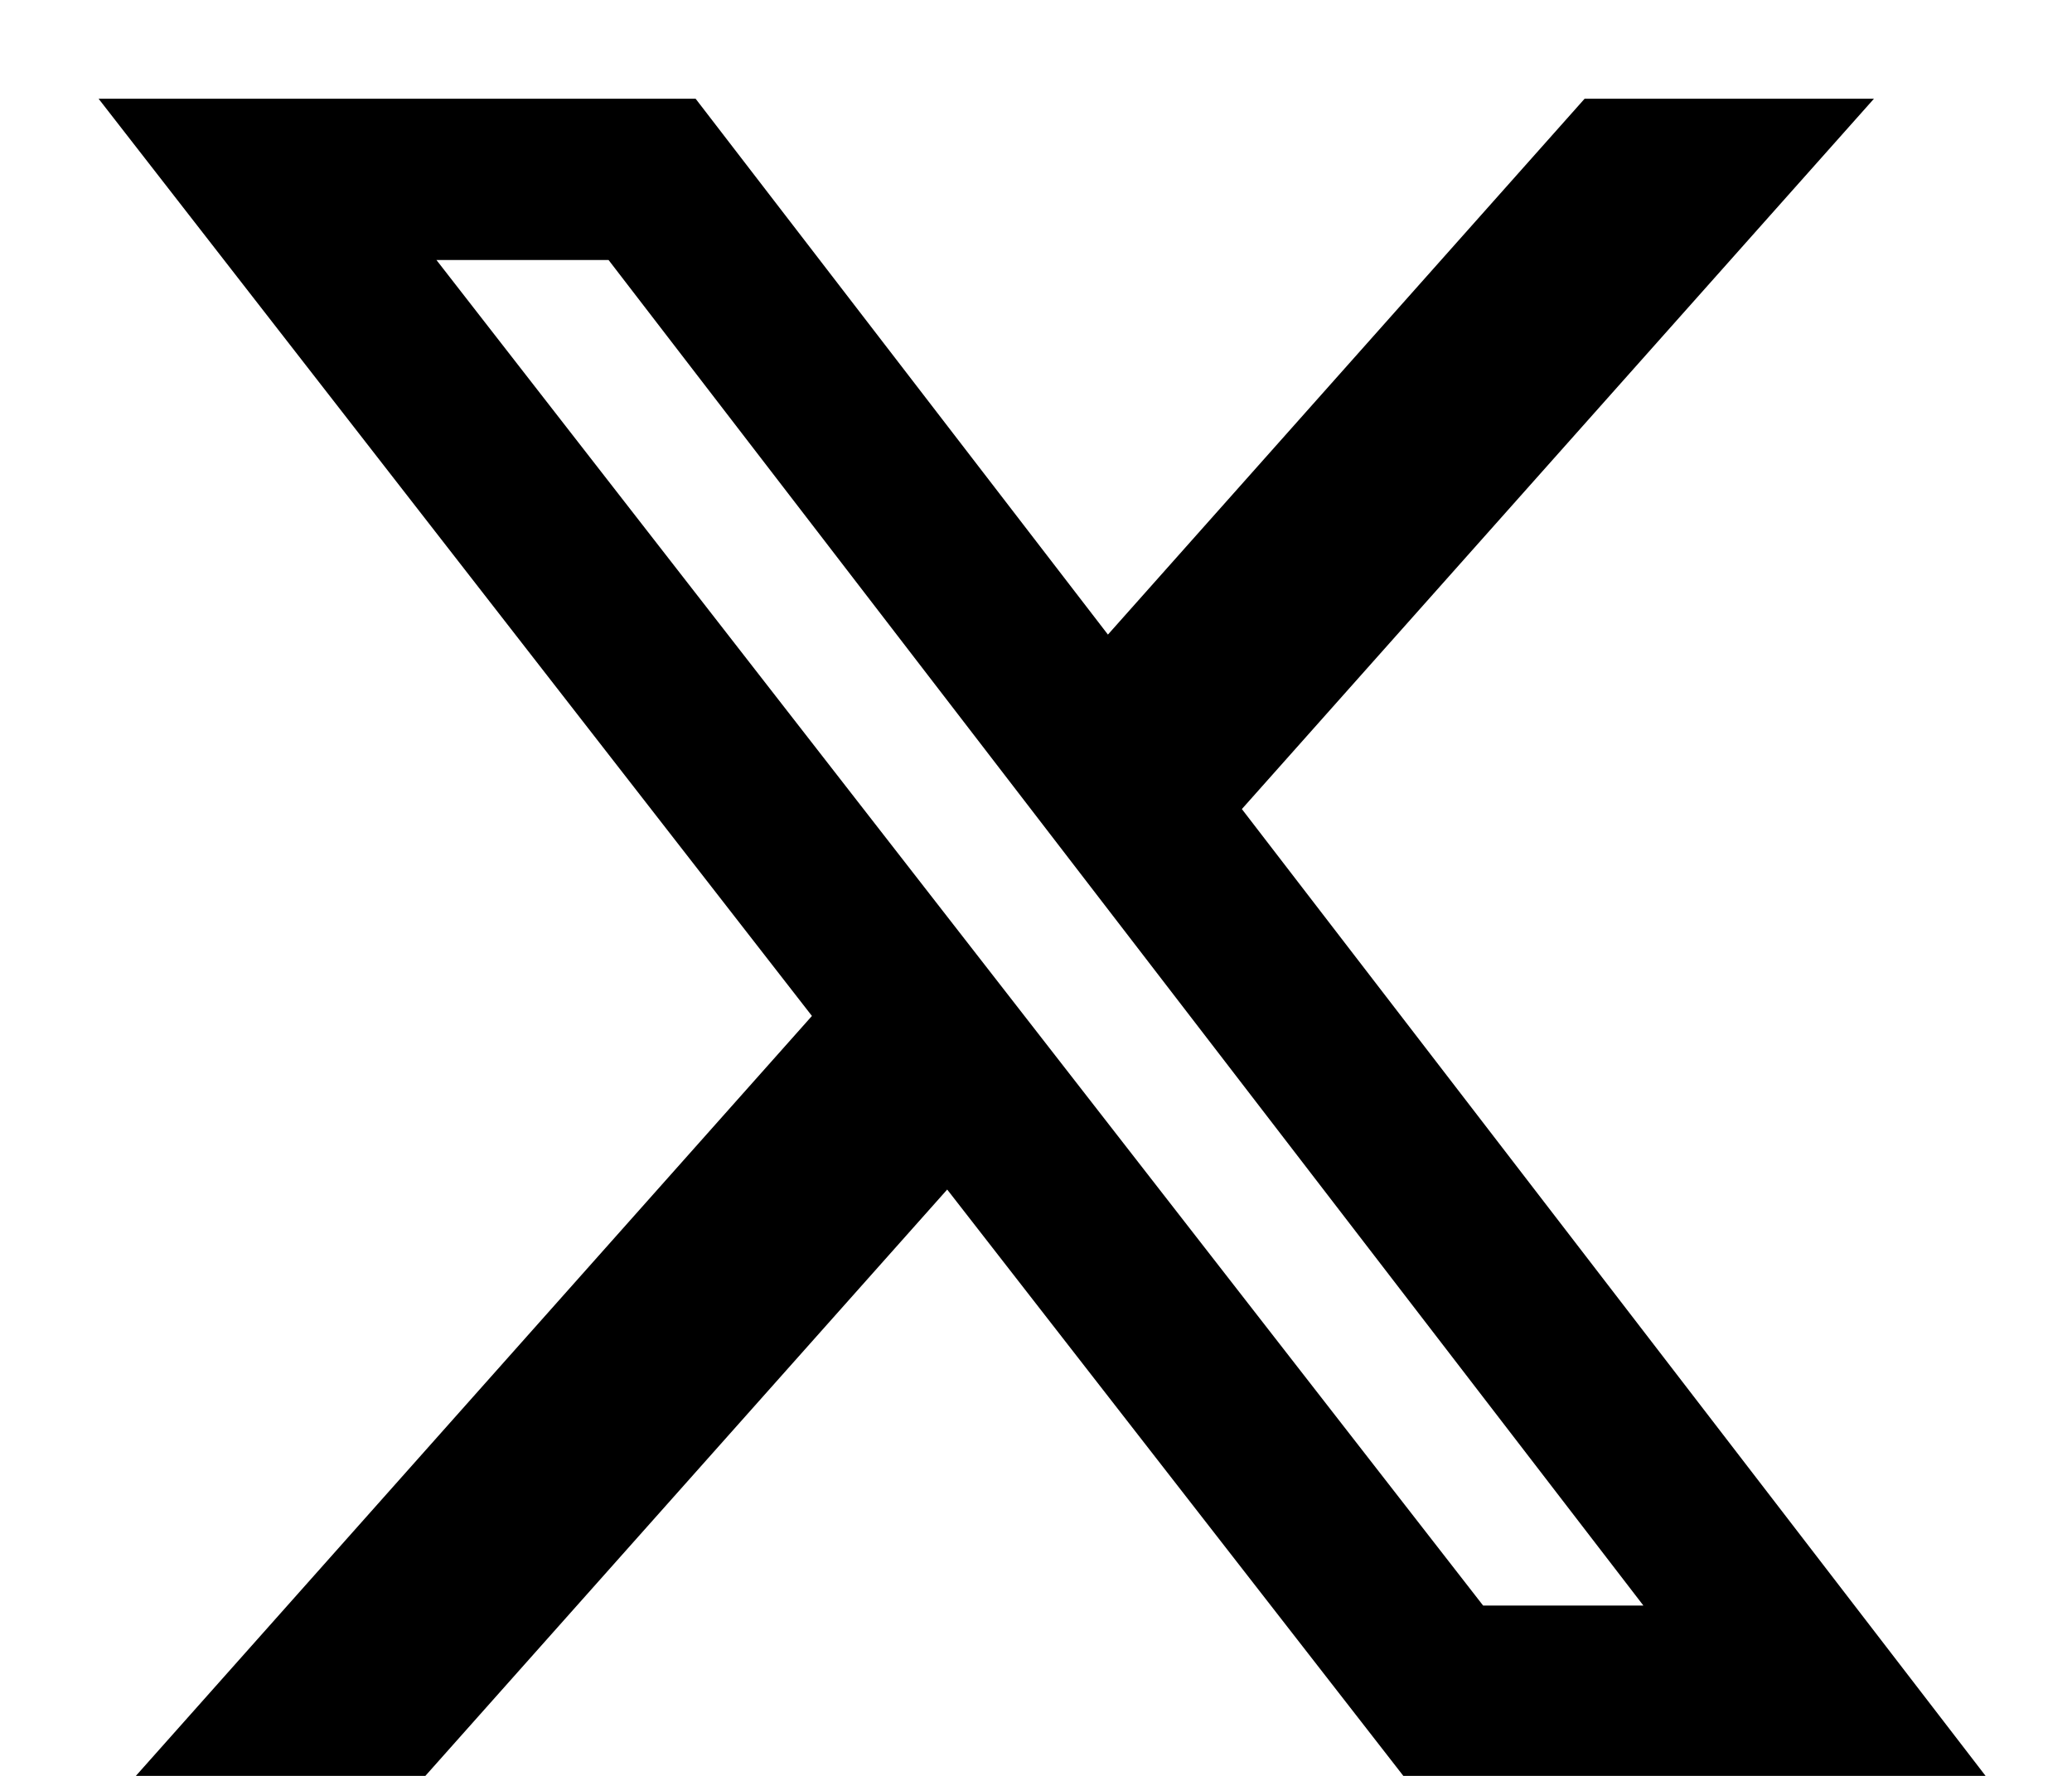 <svg width="14" height="12" viewBox="0 0 14 12" fill="none"
    xmlns="http://www.w3.org/2000/svg">
    <path d="M10.707 0.667H12.662L8.391 5.467L13.416 12H9.482L6.4 8.038L2.874 12H0.918L5.486 6.865L0.666 0.667H4.7L7.486 4.288L10.707 0.667ZM10.021 10.849H11.104L4.112 1.757H2.949L10.021 10.849Z" fill="black" />
</svg>